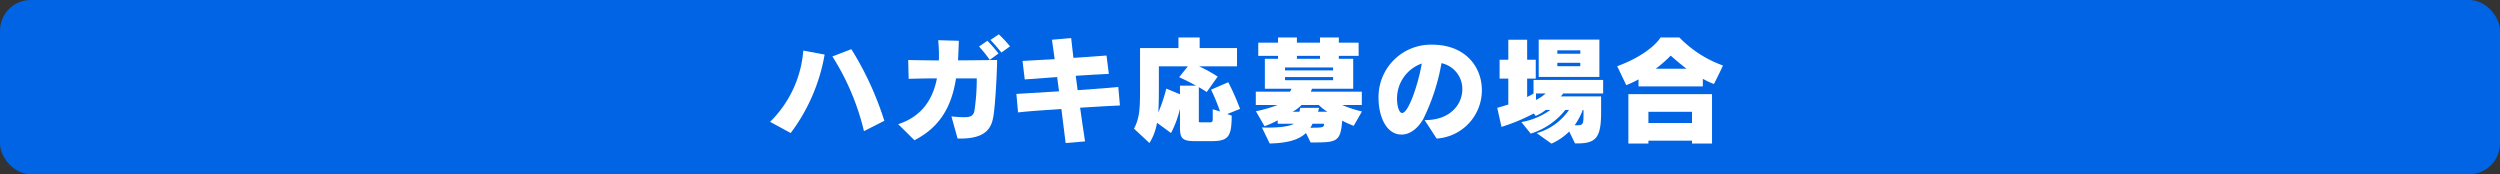 <svg xmlns="http://www.w3.org/2000/svg" viewBox="0 0 488 34"><rect x="0" y="0" width="488" height="34" fill="#333333" stroke="none"/><defs><style>.cls-1{fill:#0064e4;}.cls-2{fill:#fff;}</style></defs><g id="レイヤー_2" data-name="レイヤー 2"><g id="デザイン"><rect class="cls-1" width="488" height="34" rx="6"/><path class="cls-2" d="M150.32,23.782A21.9,21.9,0,0,0,156.805,9.87l4.162.781a35.561,35.561,0,0,1-6.623,15.315ZM168.647,25.6a47.8,47.8,0,0,0-6.163-14.579l3.7-1.426a61.418,61.418,0,0,1,6.438,13.982Z"/><path class="cls-2" d="M186.919,27.047l-1.2-4.323c1.034.092,1.816.16,2.437.16,1.357,0,1.839-.3,2.047-1.241a41.312,41.312,0,0,0,.459-6.346h-4.046c-.783,5.012-2.783,9.358-8.118,12.072l-3.173-3.128c4.622-1.517,6.76-4.828,7.565-8.944-1.862,0-3.794.045-5.519.091l-.091-3.679c1.632.047,3.7.069,5.978.092.023-.322.023-.667.023-1.011,0-.966-.046-1.932-.138-2.944l4.024.115c-.046,1.265-.091,2.529-.161,3.817,2.553,0,5.2-.046,7.635-.069-.046,3.128-.368,8.692-.713,10.877-.345,2.208-1.265,4.461-6.462,4.461ZM193.2,11.686a24.74,24.74,0,0,0-2.093-2.6l1.633-1.127a27.565,27.565,0,0,1,2.161,2.484Zm2.277-1.426c-.621-.781-1.357-1.655-2.139-2.46l1.633-1.1a25.9,25.9,0,0,1,2.184,2.346Z"/><path class="cls-2" d="M208.011,27.921c-.23-1.978-.529-4.278-.828-6.646-3.61.23-6.99.483-8.462.667l-.322-3.61c1.38-.069,4.691-.276,8.324-.506-.138-.943-.253-1.862-.368-2.782-2.552.183-4.92.344-6.323.46l-.437-3.611c1.38-.069,3.7-.207,6.278-.344-.207-1.519-.392-2.829-.529-3.795l3.748-.322c.092.966.253,2.3.437,3.864,2.575-.162,5.013-.346,6.461-.46l.46,3.587c-1.4.045-3.84.207-6.461.368.115.9.253,1.839.367,2.805,3.381-.23,6.531-.46,7.934-.621l.322,3.611c-1.4.046-4.415.229-7.773.436.322,2.277.644,4.553.966,6.577Z"/><path class="cls-2" d="M233.43,27.552c-2.621,0-3.1-.459-3.1-2.712V21.229a19.6,19.6,0,0,1-1.748,4.737l-2.736-2a10.713,10.713,0,0,1-1.472,3.955l-3.012-2.806c1.058-2.069,1.173-3.725,1.173-7.565V9.386h7.5V7.317h4.139V9.386h7.29v3.565h-7.405a27.169,27.169,0,0,1,3.633,2l-2.138,3.012s-.529-.368-1.541-.943v6.6c0,.253.046.253.322.253h1.909c.39,0,.482-.138.482-.8V21.321l1.426.437A40.314,40.314,0,0,0,236.4,17.5l3.358-1.449a47.028,47.028,0,0,1,2.3,5.2l-2.506,1.012.874.3c0,4.323-.759,4.989-4.093,4.989Zm-3.1-10.83h3.127c-.85-.483-1.977-1.058-3.288-1.656l1.7-2.115H226.21v4.185c0,1.909-.023,3.472-.115,4.829a30.2,30.2,0,0,0,1.564-4.668l2.667,1.1Z"/><path class="cls-2" d="M264.243,24.563a21.475,21.475,0,0,1-2.253-1.012c-.276,4.186-1.173,4.254-5.725,4.254h-.438l-.9-1.839c-1.38,1.311-3.519,1.955-7.083,2.046l-1.517-3.127c.367,0,.735.023,1.126.023,2,0,4.208-.184,5.105-.758h-3.15v-.667a16.351,16.351,0,0,1-2.575,1.15l-1.679-2.921a25.452,25.452,0,0,0,4.231-1.219h-4.254V17.9H251.8a3.52,3.52,0,0,0,.3-.575h-5.2V11.479h2.575V10.9h-3.862V8.329h3.862V7.317h3.68V8.329h4.507V7.317h3.679V8.329h3.863V10.9h-3.863v.575h2.805V17.32H256.1c-.07.184-.139.391-.231.575h9.957v2.6h-3.84a23.055,23.055,0,0,0,3.864,1.265Zm-4.023-11.4h-9.383v.575h9.383Zm0,1.886h-9.383v.6h9.383Zm-1.105,6.76a8.024,8.024,0,0,1-1.678-1.311h-3.38a6.92,6.92,0,0,1-1.748,1.311h1.334a6.259,6.259,0,0,0,.161-.759h3.679c-.069.276-.138.552-.207.759Zm-1.448-10.9H253.16v.575h4.507ZM256.2,24.15a5.075,5.075,0,0,1-.414.781c2.53,0,2.667-.069,2.667-.781Z"/><path class="cls-2" d="M278.085,23.437h.161c4.852,0,7.2-3.082,7.2-6.025a5.141,5.141,0,0,0-4.07-5.082A40.07,40.07,0,0,1,277.786,23.3c-1.219,2.046-2.76,2.966-4.185,2.966-3.243,0-4.507-4-4.507-7.037A10.216,10.216,0,0,1,279.533,8.72c6.554,0,9.728,4.369,9.728,8.876a9.438,9.438,0,0,1-8.83,9.451Zm-5.381-4.07c0,1.31.391,2.69.988,2.69,1.243,0,3.128-5.542,3.841-9.658A7.233,7.233,0,0,0,272.7,19.367Z"/><path class="cls-2" d="M307.44,27.99l-1.127-2.323a11.373,11.373,0,0,1-3.472,2.369l-2.874-2.047a11.4,11.4,0,0,0,6.3-4.53h-.713a13.835,13.835,0,0,1-6.761,4.622l-1.816-2.253a13.687,13.687,0,0,0,5.657-2.369h-.9a8.62,8.62,0,0,1-1.977,1.173l-.368-.483a36.535,36.535,0,0,1-6.3,2.621l-.828-3.725c.781-.206,1.494-.437,2.161-.644V15.342h-1.7V11.663h1.7V7.754H298.1v3.909h1.679v3.679H298.1v3.587a13.619,13.619,0,0,0,1.242-.666V15.6h13.591V18.24h-7.8a2.61,2.61,0,0,1-.483.575h7.887V21.85c0,4.852-.874,6.14-4.576,6.14Zm-7.611-9.75v1.265a7.773,7.773,0,0,0,1.886-1.265Zm.528-3.22V7.731H312.2V15.02Zm8.118-5.2h-4.484v.666h4.484Zm0,2.437h-4.484v.667h4.484ZM307.9,24.448c1.035,0,1.2-.23,1.2-1.862V21.459h-.138a13.572,13.572,0,0,1-1.587,2.989Z"/><path class="cls-2" d="M319.84,16.86V15.5a23.254,23.254,0,0,1-2.392,1.126l-1.77-3.7c6.691-2.483,8.462-5.611,8.462-5.611h3.679a22.388,22.388,0,0,0,8.508,5.473c-.805,1.748-1.77,3.61-1.77,3.61a15.823,15.823,0,0,1-2.162-1.012V16.86Zm10.439,11.152v-.551h-8.508v.551h-3.909V18.378h16.326v9.634Zm0-6.185h-8.508v2.184h8.508ZM329.2,13.411c-1.219-.92-2.23-1.817-3.081-2.553a23.249,23.249,0,0,1-2.92,2.553Z"/></g></g></svg>